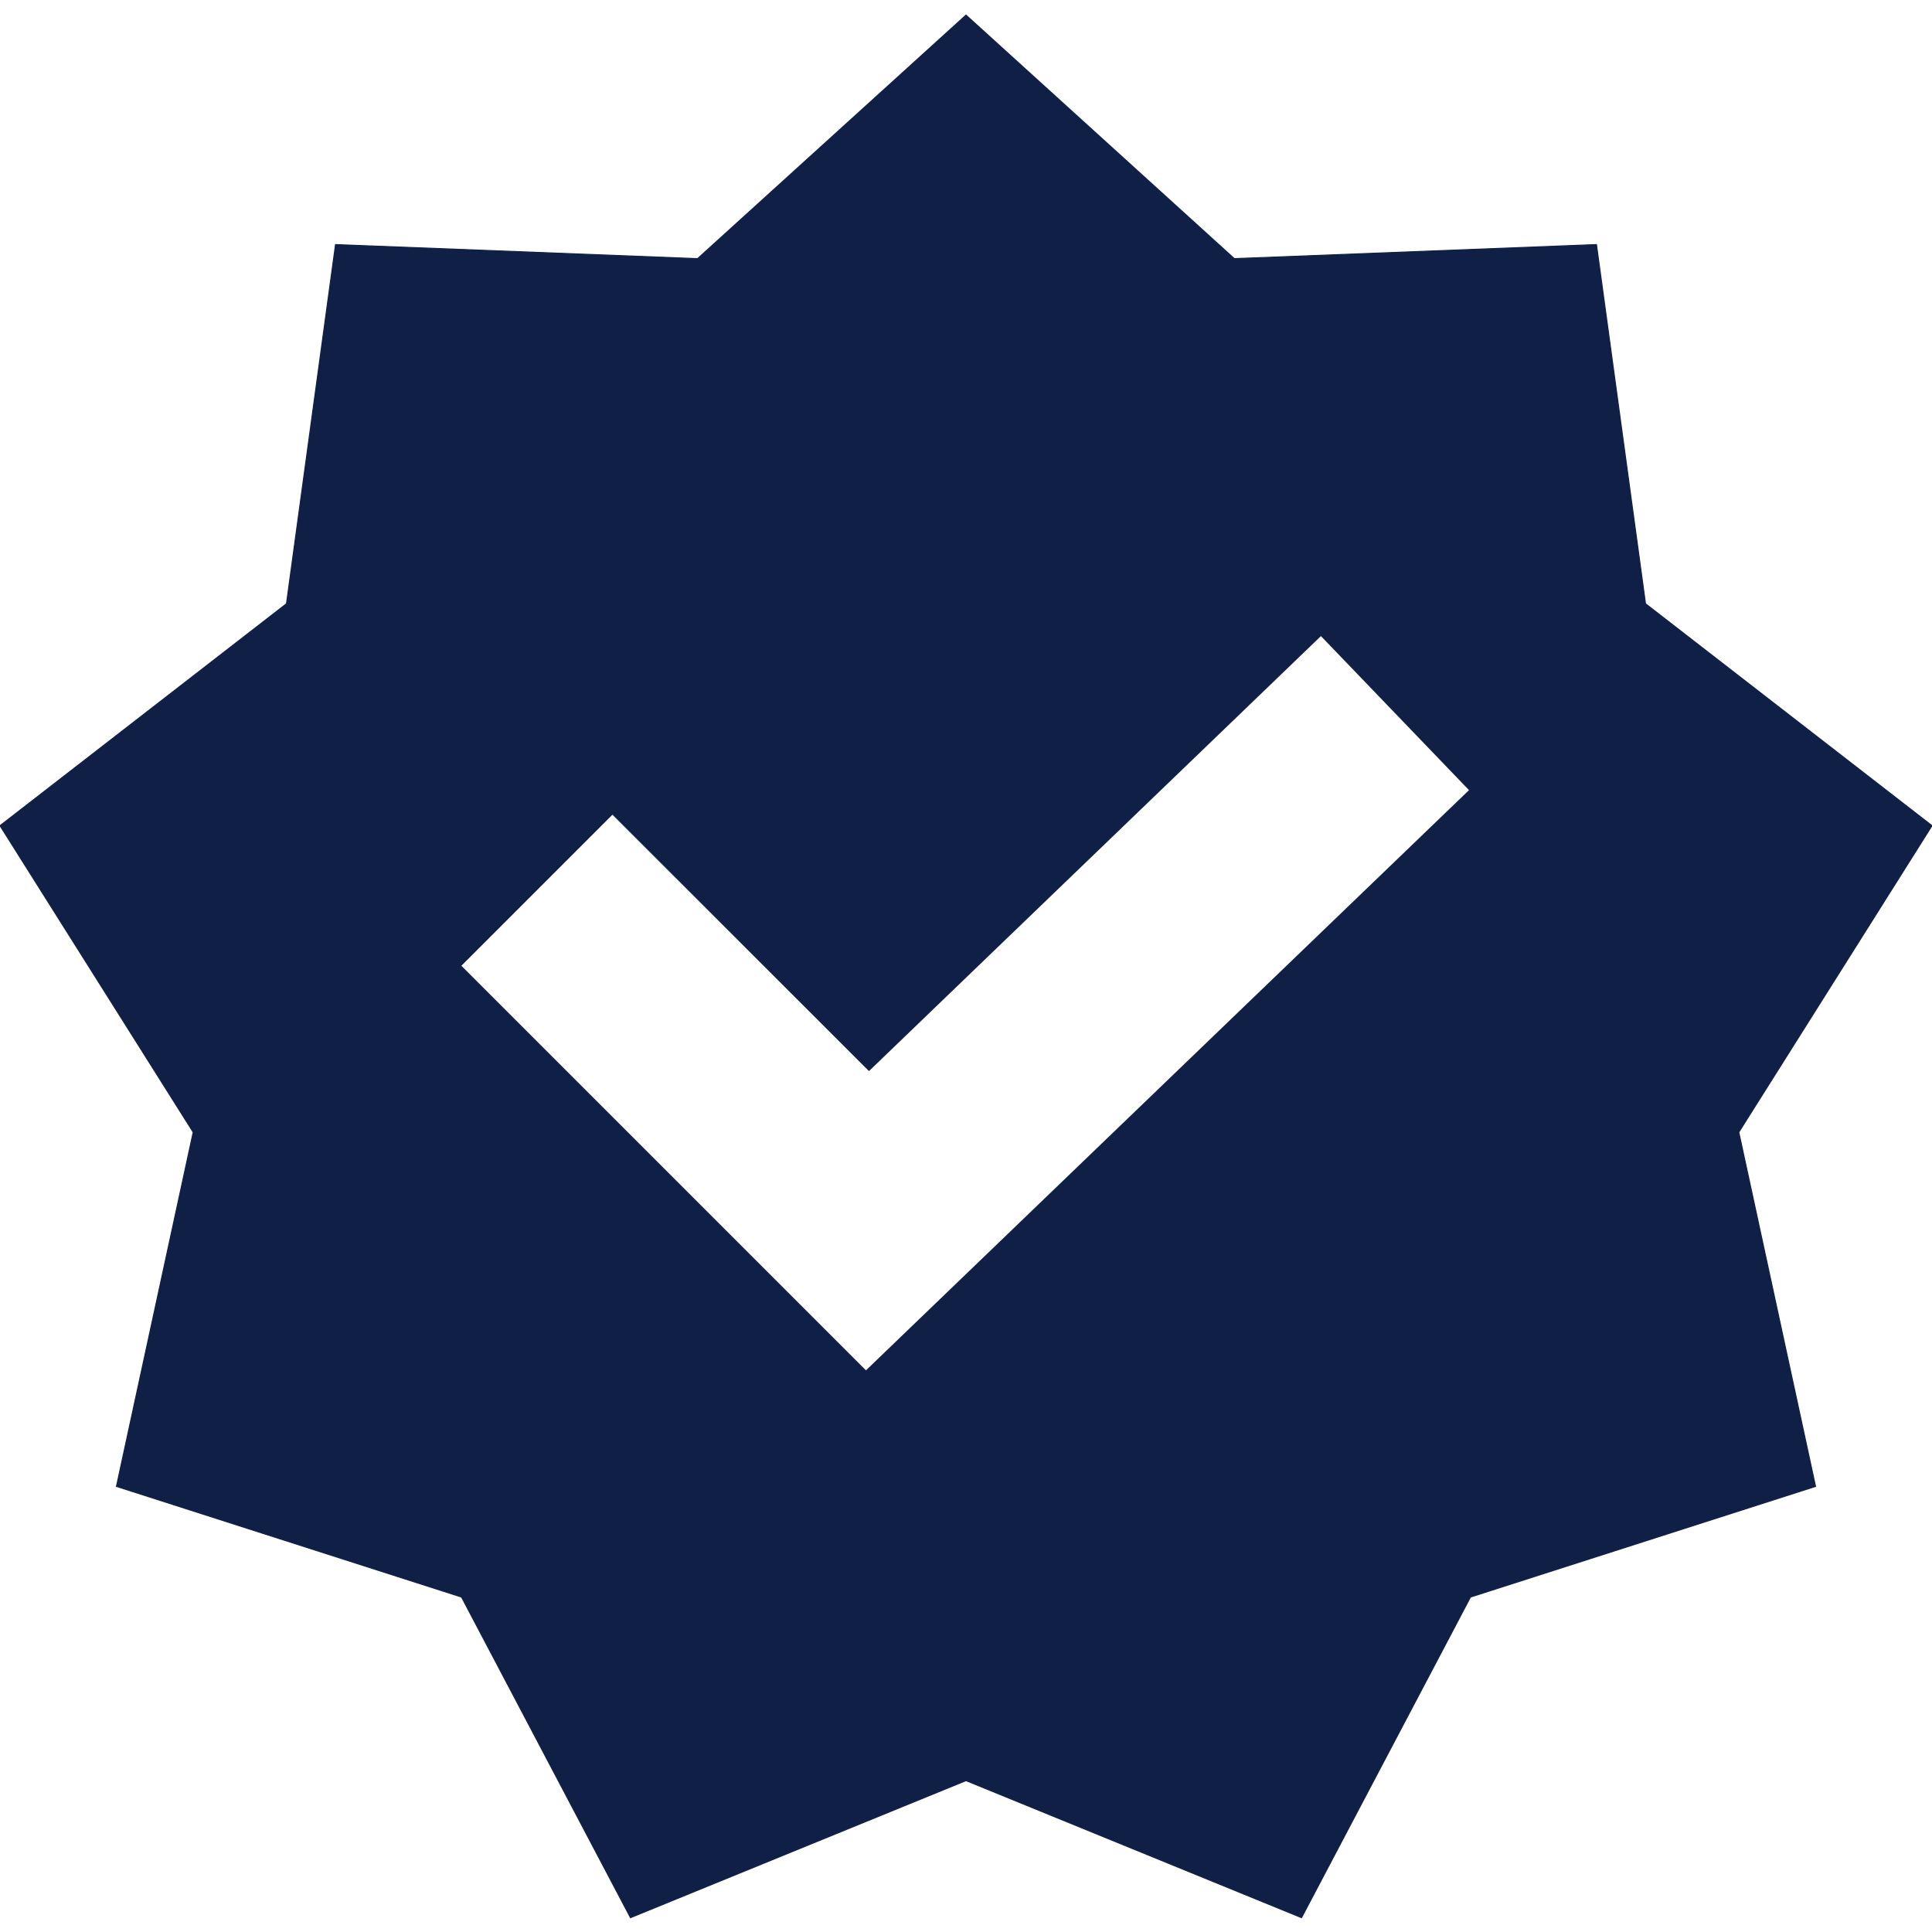 <?xml version="1.0" encoding="UTF-8"?>
<svg xmlns="http://www.w3.org/2000/svg" fill="#101f46" width="800px" height="800px" viewBox="0 0 1920 1920" stroke="#101f46">
  <g id="SVGRepo_bgCarrier" stroke-width="0"></g>
  <g id="SVGRepo_tracerCarrier" stroke-linecap="round" stroke-linejoin="round"></g>
  <g id="SVGRepo_iconCarrier">
    <path d="M960 15 693.227 257.027 333.44 243.053 284.693 599.96 0 820.547l192 304.64-76.267 352 342.934 109.973 167.893 318.613L960 1769.56l333.44 136.213 167.893-318.613 342.934-109.973-76.267-352 192-304.64-284.693-220.587-48.747-356.907-359.893 13.974L960 15Zm352.747 616.427 147.84 153.813-600 577.28-402.774-402.773L608.64 808.92l254.933 254.827 449.174-432.32Z" fill-rule="evenodd"></path>
  </g>
</svg>
